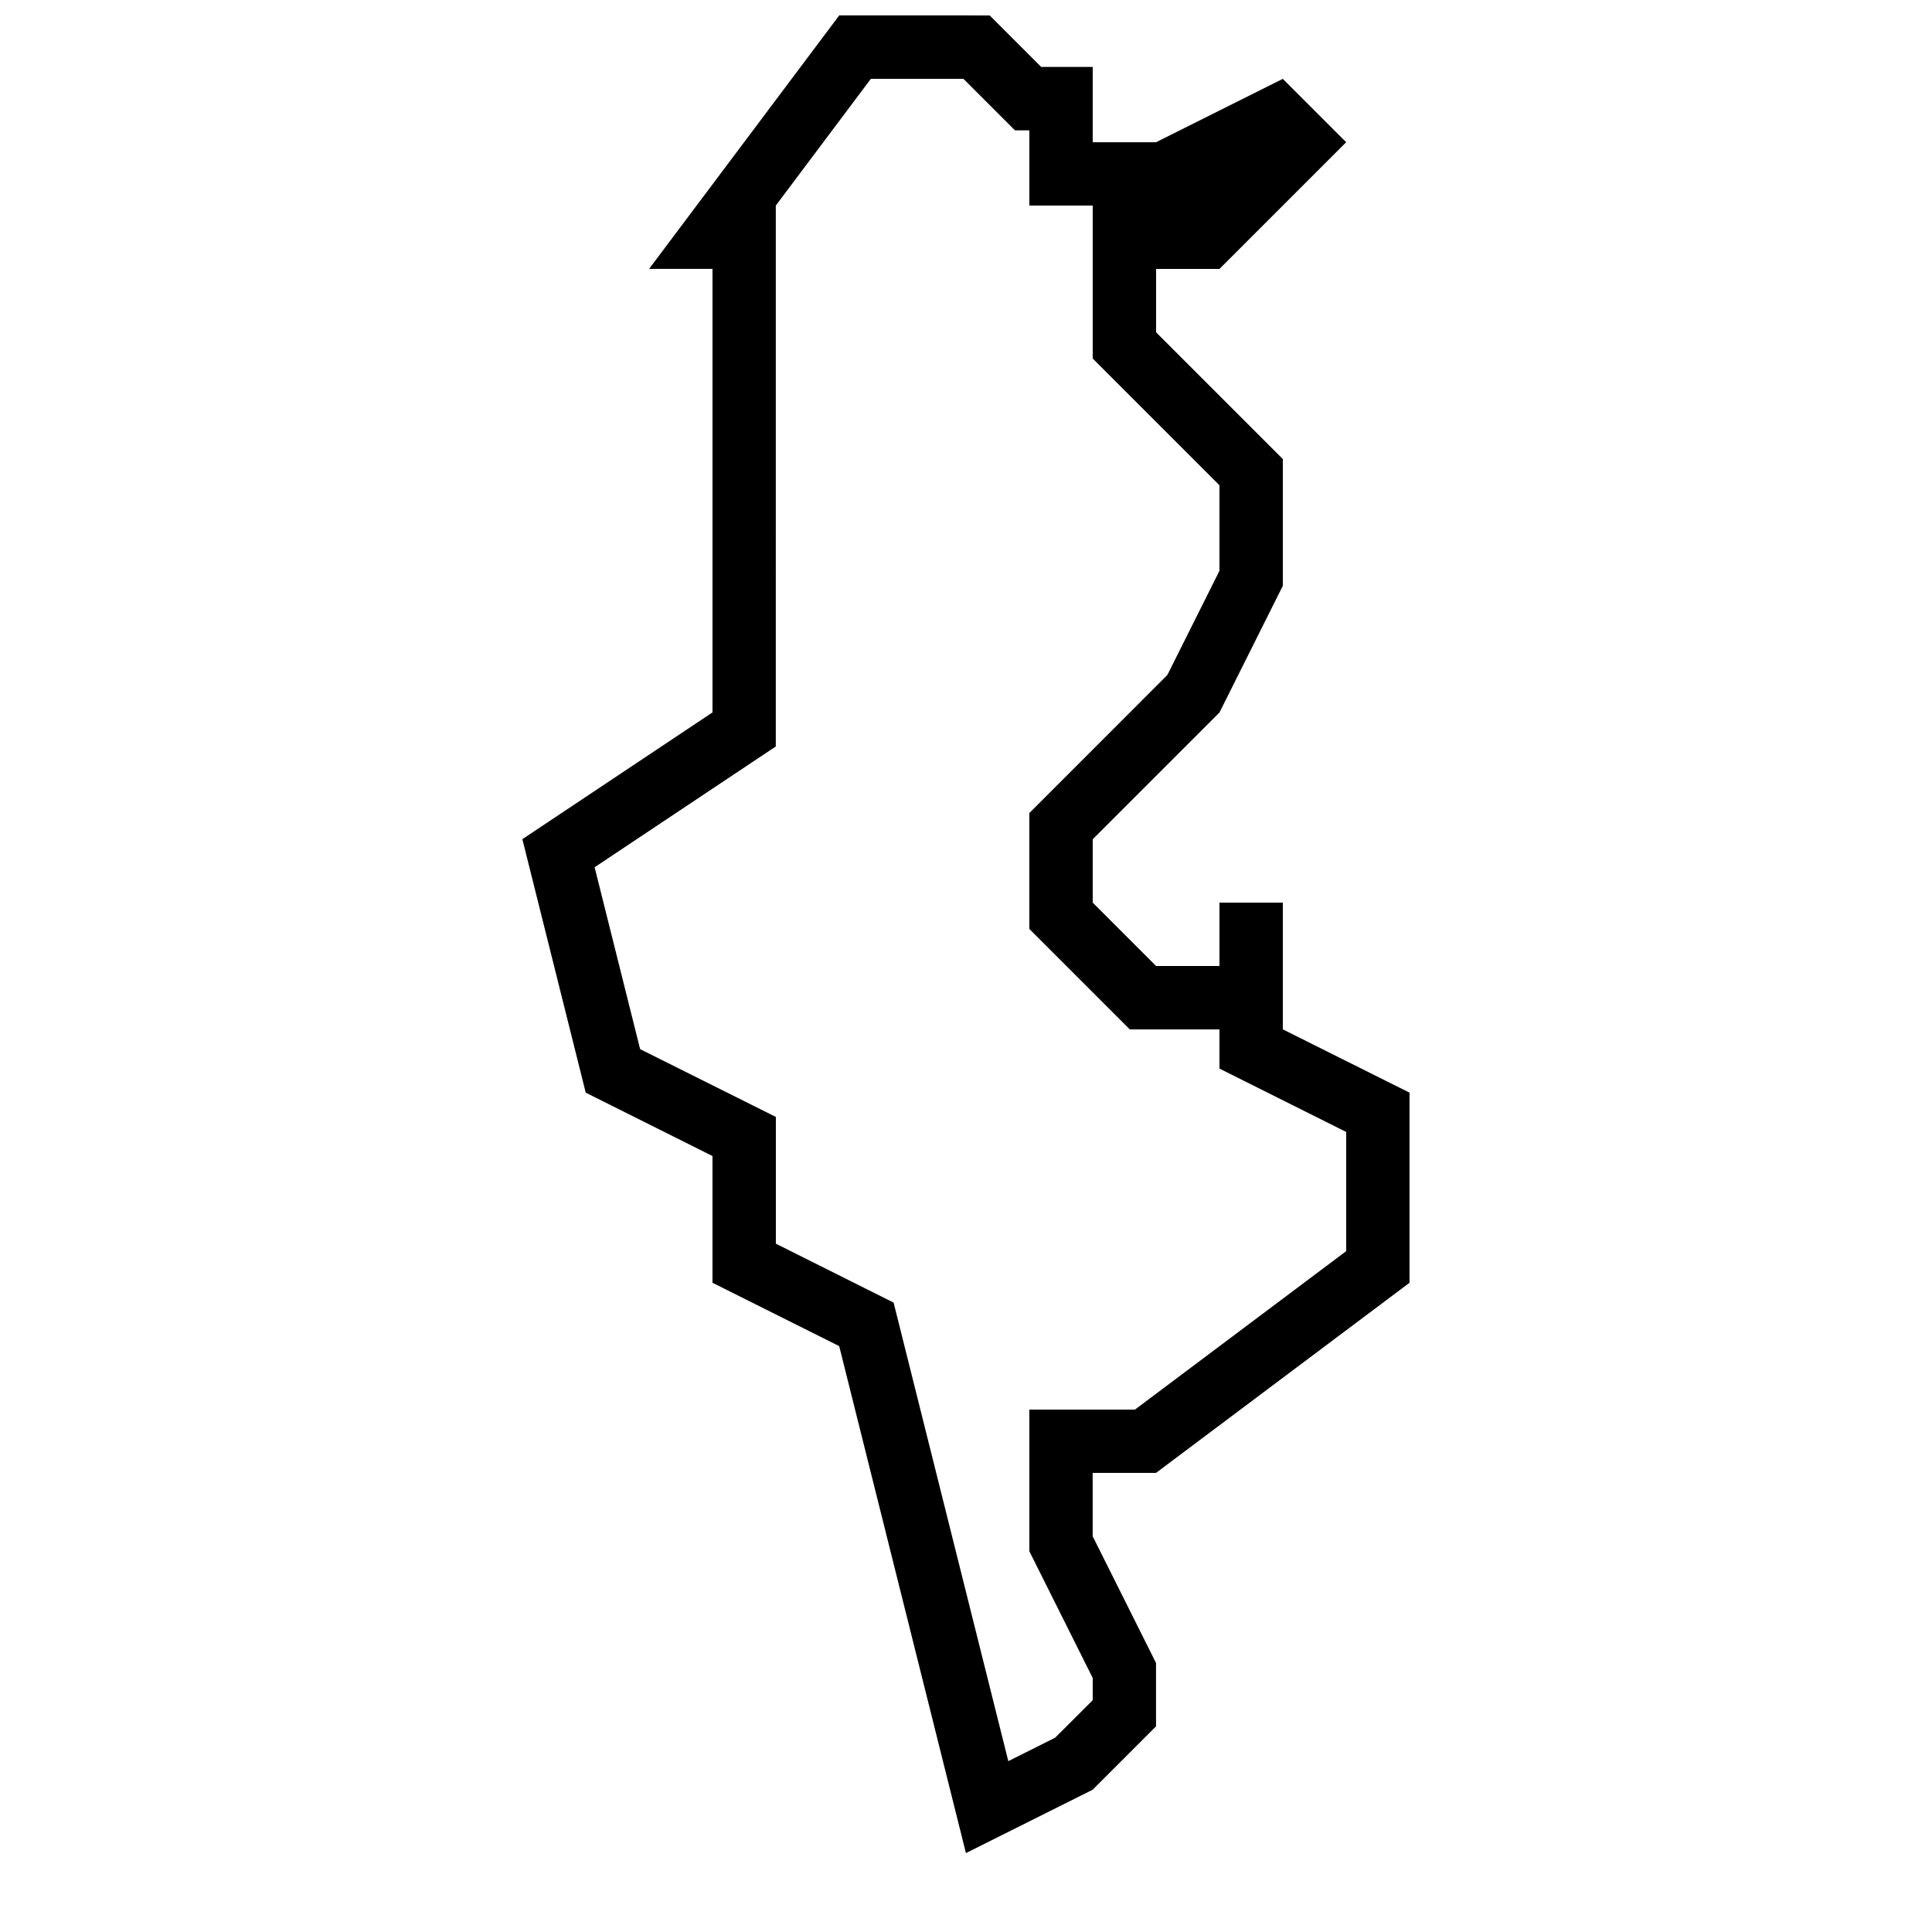 <?xml version="1.0" encoding="UTF-8"?>
<!-- Uploaded to: ICON Repo, www.iconrepo.com, Generator: ICON Repo Mixer Tools -->
<svg width="800px" height="800px" version="1.1" viewBox="144 144 512 512" xmlns="http://www.w3.org/2000/svg">
 <defs>
  <clipPath id="a">
   <path d="m282 148.09h236v487.91h-236z"/>
  </clipPath>
 </defs>
 <g clip-path="url(#a)">
  <path d="m483.96 416.79v-33.586h-16.793v16.793h-16.793l-16.793-16.793v-16.793l33.586-33.586 16.793-33.586v-33.586l-33.586-33.586v-16.793h16.793l33.586-33.586-16.793-16.793-33.586 16.793h-16.793v-19.949h-13.652l-13.652-13.652-39.871-0.012-50.383 67.176h16.793v117.55l-50.383 33.586 16.793 67.176 33.586 16.793v33.586l33.586 16.793 33.586 134.35 33.586-16.793 16.793-16.793v-16.793l-16.793-33.586v-16.793h16.793l67.176-50.383v-50.383zm16.797 58.777-55.973 41.984h-27.996v37.551l16.793 33.586v5.879l-9.957 9.941-12.41 6.215-30.398-121.52-31.203-15.617v-33.586l-35.973-17.969-12.059-48.199 48.012-32.008 0.004-143.35 25.191-33.586h24.535l13.652 13.652 3.812-0.004v19.938h16.793v40.539l33.586 33.586v22.672l-13.805 27.609-36.578 36.594v30.699l26.633 26.633h23.75v10.379l33.586 16.793z"/>
 </g>
</svg>